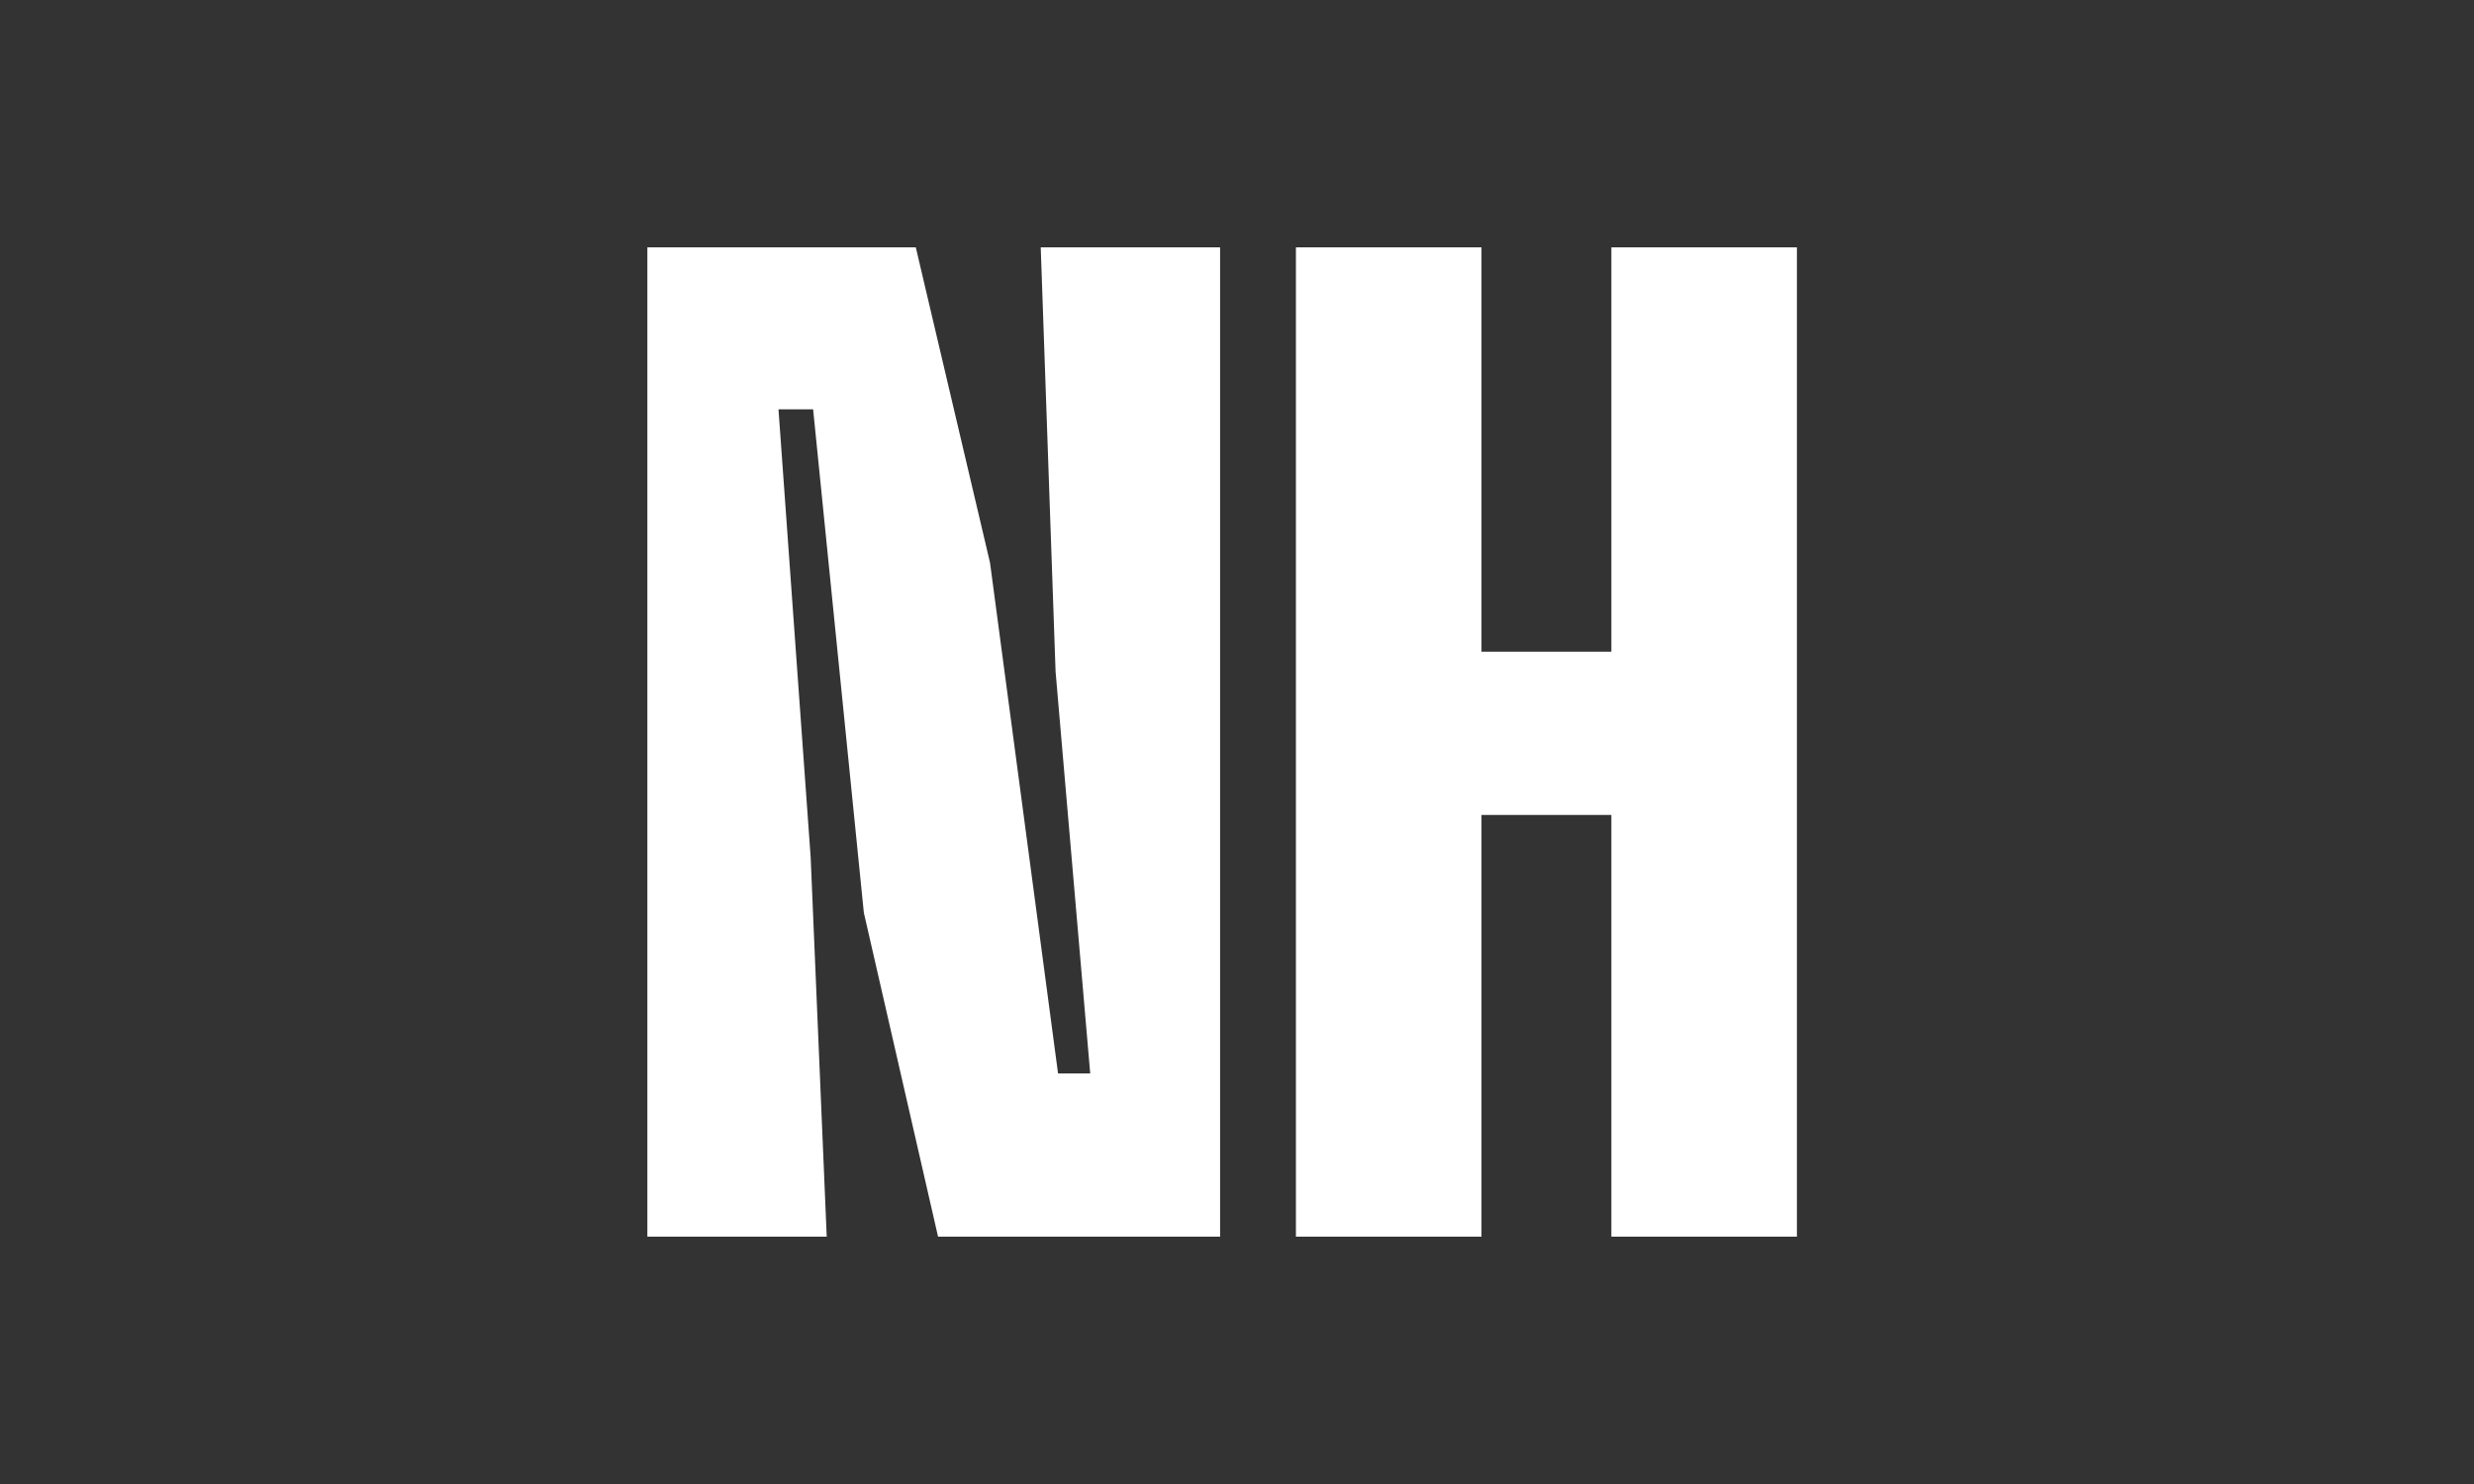 <svg width="60" height="36" viewBox="0 0 60 36" fill="none" xmlns="http://www.w3.org/2000/svg">
<rect width="60" height="36" fill="#333333"/>
<path d="M15.7 30V6H22.21L24.01 13.65L25.66 26.04H26.44L25.6 16.29L25.24 6H29.59V30H22.75L20.95 22.14L19.72 9.93H18.88L19.66 20.79L20.05 30H15.7ZM31.429 30V6H35.929V15.81H39.079V6H43.579V30H39.079V19.77H35.929V30H31.429Z" fill="white"/>
</svg>
